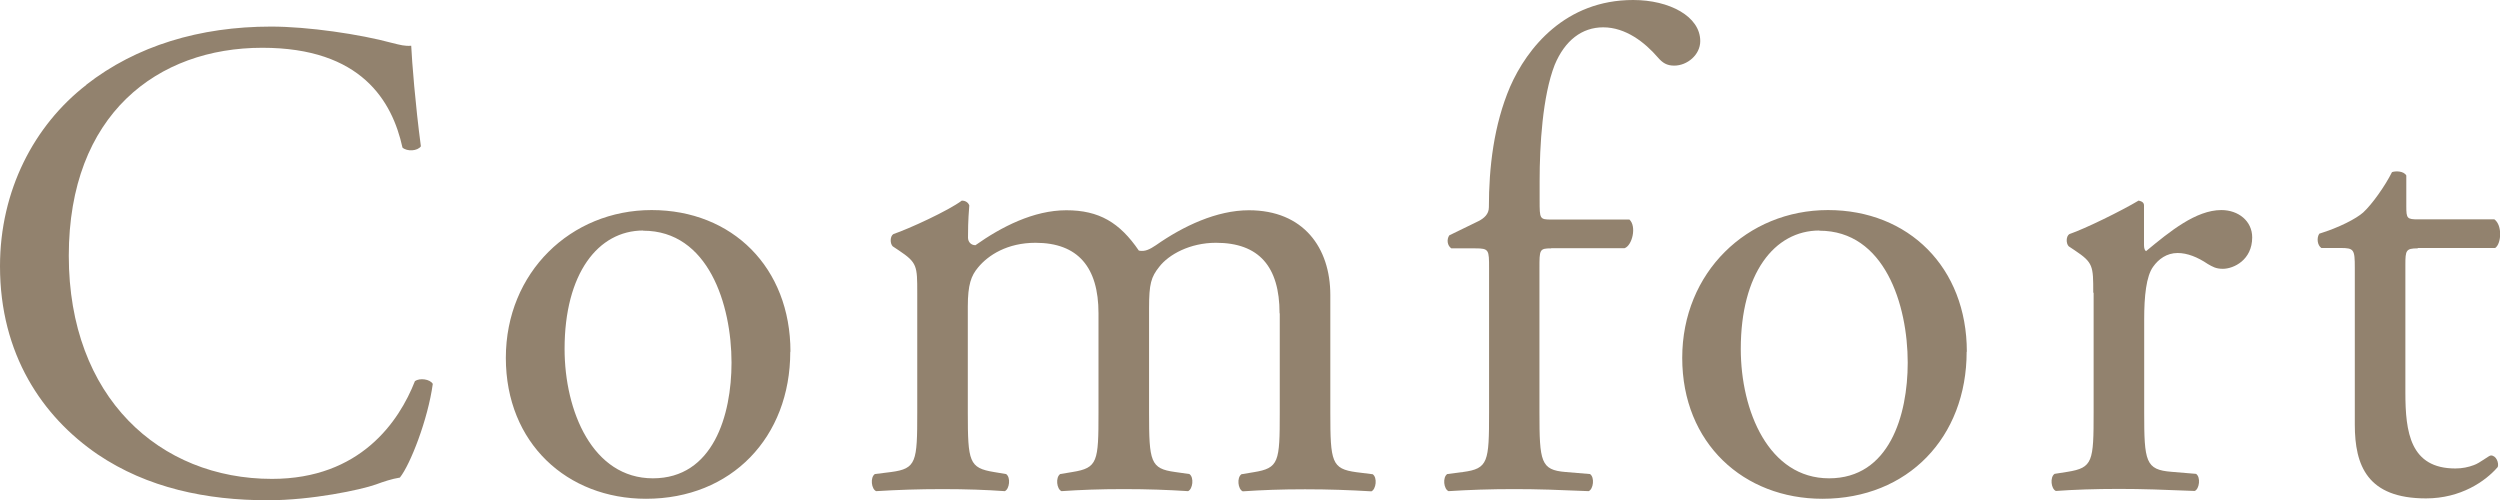 <?xml version="1.0" encoding="UTF-8"?><svg id="_レイヤー_2" xmlns="http://www.w3.org/2000/svg" viewBox="0 0 134.48 26.9"><defs><style>.cls-1{fill:#92826e;stroke-width:0px;}</style></defs><g id="_レイヤー_1-2"><path class="cls-1" d="M4.64,4.56c2.69-2.1,6.11-3.13,9.94-3.13,1.99,0,4.78.41,6.51.88.44.11.7.18,1.03.15.04.85.22,3.16.52,5.41-.18.26-.74.29-.99.07-.55-2.5-2.21-5.37-7.54-5.37-5.63,0-10.41,3.57-10.41,11.19s4.89,12,10.93,12c4.75,0,6.84-3.09,7.69-5.26.26-.18.81-.11.96.15-.26,1.91-1.21,4.34-1.77,5.04-.44.07-.88.22-1.29.37-.81.29-3.46.85-5.81.85-3.31,0-6.48-.66-9.16-2.47C2.28,22.41,0,19.06,0,14.32c0-4.08,1.84-7.58,4.64-9.75Z"/><path class="cls-1" d="M42.51,18.92c0,4.6-3.16,7.91-7.76,7.91-4.23,0-7.54-2.98-7.54-7.58s3.5-7.95,7.84-7.95,7.47,3.09,7.47,7.62ZM34.6,12.4c-2.43,0-4.23,2.32-4.23,6.37,0,3.35,1.51,6.96,4.75,6.96s4.23-3.39,4.23-6.22c0-3.13-1.25-7.1-4.75-7.1Z"/><path class="cls-1" d="M68.83,16.85c0-2.5-1.1-3.79-3.42-3.79-1.4,0-2.54.63-3.05,1.29-.44.55-.55.92-.55,2.21v5.63c0,2.65.07,3.02,1.4,3.2l.77.11c.26.18.18.81-.07.92-1.1-.07-2.17-.11-3.46-.11s-2.32.04-3.35.11c-.26-.11-.33-.74-.07-.92l.66-.11c1.36-.22,1.4-.55,1.4-3.2v-5.34c0-2.47-1.1-3.79-3.39-3.79-1.51,0-2.54.66-3.09,1.33-.37.44-.55.92-.55,2.1v5.7c0,2.65.07,2.98,1.4,3.2l.66.11c.26.18.18.81-.07.92-.99-.07-2.06-.11-3.35-.11s-2.43.04-3.57.11c-.26-.11-.33-.74-.07-.92l.88-.11c1.36-.18,1.4-.55,1.4-3.2v-6.44c0-1.44,0-1.62-.99-2.28l-.33-.22c-.15-.15-.15-.55.04-.66.85-.29,2.94-1.25,3.68-1.8.15,0,.33.07.4.26-.07.85-.07,1.4-.07,1.73,0,.22.15.41.4.41,1.4-.99,3.13-1.88,4.89-1.88s2.87.66,3.9,2.17c.33.07.59-.07.92-.29,1.47-1.03,3.27-1.88,5-1.88,2.94,0,4.38,2.02,4.38,4.56v6.33c0,2.65.07,3.02,1.4,3.2l.88.11c.26.18.18.81-.07.92-1.21-.07-2.28-.11-3.57-.11s-2.32.04-3.35.11c-.26-.11-.33-.74-.07-.92l.66-.11c1.36-.22,1.4-.55,1.4-3.2v-5.34Z"/><path class="cls-1" d="M83.44,13.36c-.63,0-.63.07-.63,1.07v7.76c0,2.65.07,3.09,1.4,3.2l1.32.11c.26.18.18.81-.07.92-1.66-.07-2.72-.11-4.01-.11s-2.43.04-3.53.11c-.26-.11-.33-.74-.07-.92l.85-.11c1.36-.18,1.4-.55,1.4-3.2v-7.76c0-.99,0-1.07-.74-1.07h-1.29c-.22-.15-.26-.48-.11-.7l1.58-.77c.29-.15.55-.37.55-.74,0-2.13.26-4.42,1.14-6.48.92-2.1,2.98-4.67,6.62-4.67,1.95,0,3.61.88,3.61,2.21,0,.74-.7,1.32-1.4,1.32-.4,0-.63-.15-.88-.44-.7-.81-1.73-1.62-2.94-1.62-1.14,0-2.06.7-2.61,2.02-.66,1.69-.81,4.38-.81,6.22v1.07c0,.99,0,1.03.63,1.03h4.2c.4.37.15,1.4-.26,1.54h-3.94Z"/><path class="cls-1" d="M105.79,18.92c0,4.6-3.16,7.91-7.76,7.91-4.23,0-7.54-2.98-7.54-7.58s3.5-7.95,7.84-7.95,7.47,3.09,7.47,7.62ZM97.87,12.4c-2.43,0-4.23,2.32-4.23,6.37,0,3.35,1.51,6.96,4.75,6.96s4.23-3.39,4.23-6.22c0-3.13-1.25-7.1-4.75-7.1Z"/><path class="cls-1" d="M112.6,15.75c0-1.44,0-1.62-.99-2.28l-.33-.22c-.15-.15-.15-.55.04-.66.85-.29,2.8-1.25,3.72-1.8.18.04.29.11.29.26v2.13c0,.18.04.29.11.33,1.29-1.07,2.69-2.21,4.05-2.21.92,0,1.66.59,1.66,1.47,0,1.21-.99,1.69-1.58,1.69-.37,0-.55-.11-.81-.26-.55-.37-1.1-.59-1.62-.59-.59,0-1.03.33-1.32.74-.37.51-.48,1.58-.48,2.83v5c0,2.65.07,3.09,1.47,3.2l1.32.11c.26.18.18.81-.07.92-1.73-.07-2.8-.11-4.08-.11s-2.43.04-3.39.11c-.26-.11-.33-.74-.07-.92l.7-.11c1.36-.22,1.4-.55,1.4-3.2v-6.44Z"/><path class="cls-1" d="M130.05,13.36c-.63,0-.66.11-.66.88v6.88c0,2.13.26,4.08,2.69,4.08.37,0,.7-.07.99-.18.33-.11.81-.52.92-.52.29,0,.44.4.37.62-.66.77-1.99,1.69-3.86,1.69-3.16,0-3.83-1.77-3.83-3.97v-8.43c0-.99-.04-1.07-.77-1.07h-1.03c-.22-.15-.26-.55-.11-.77,1.07-.33,1.99-.81,2.36-1.14.48-.44,1.18-1.43,1.55-2.17.18-.07.63-.07.77.18v1.66c0,.66.04.7.66.7h4.08c.44.33.37,1.32.04,1.54h-4.16Z"/></g></svg>